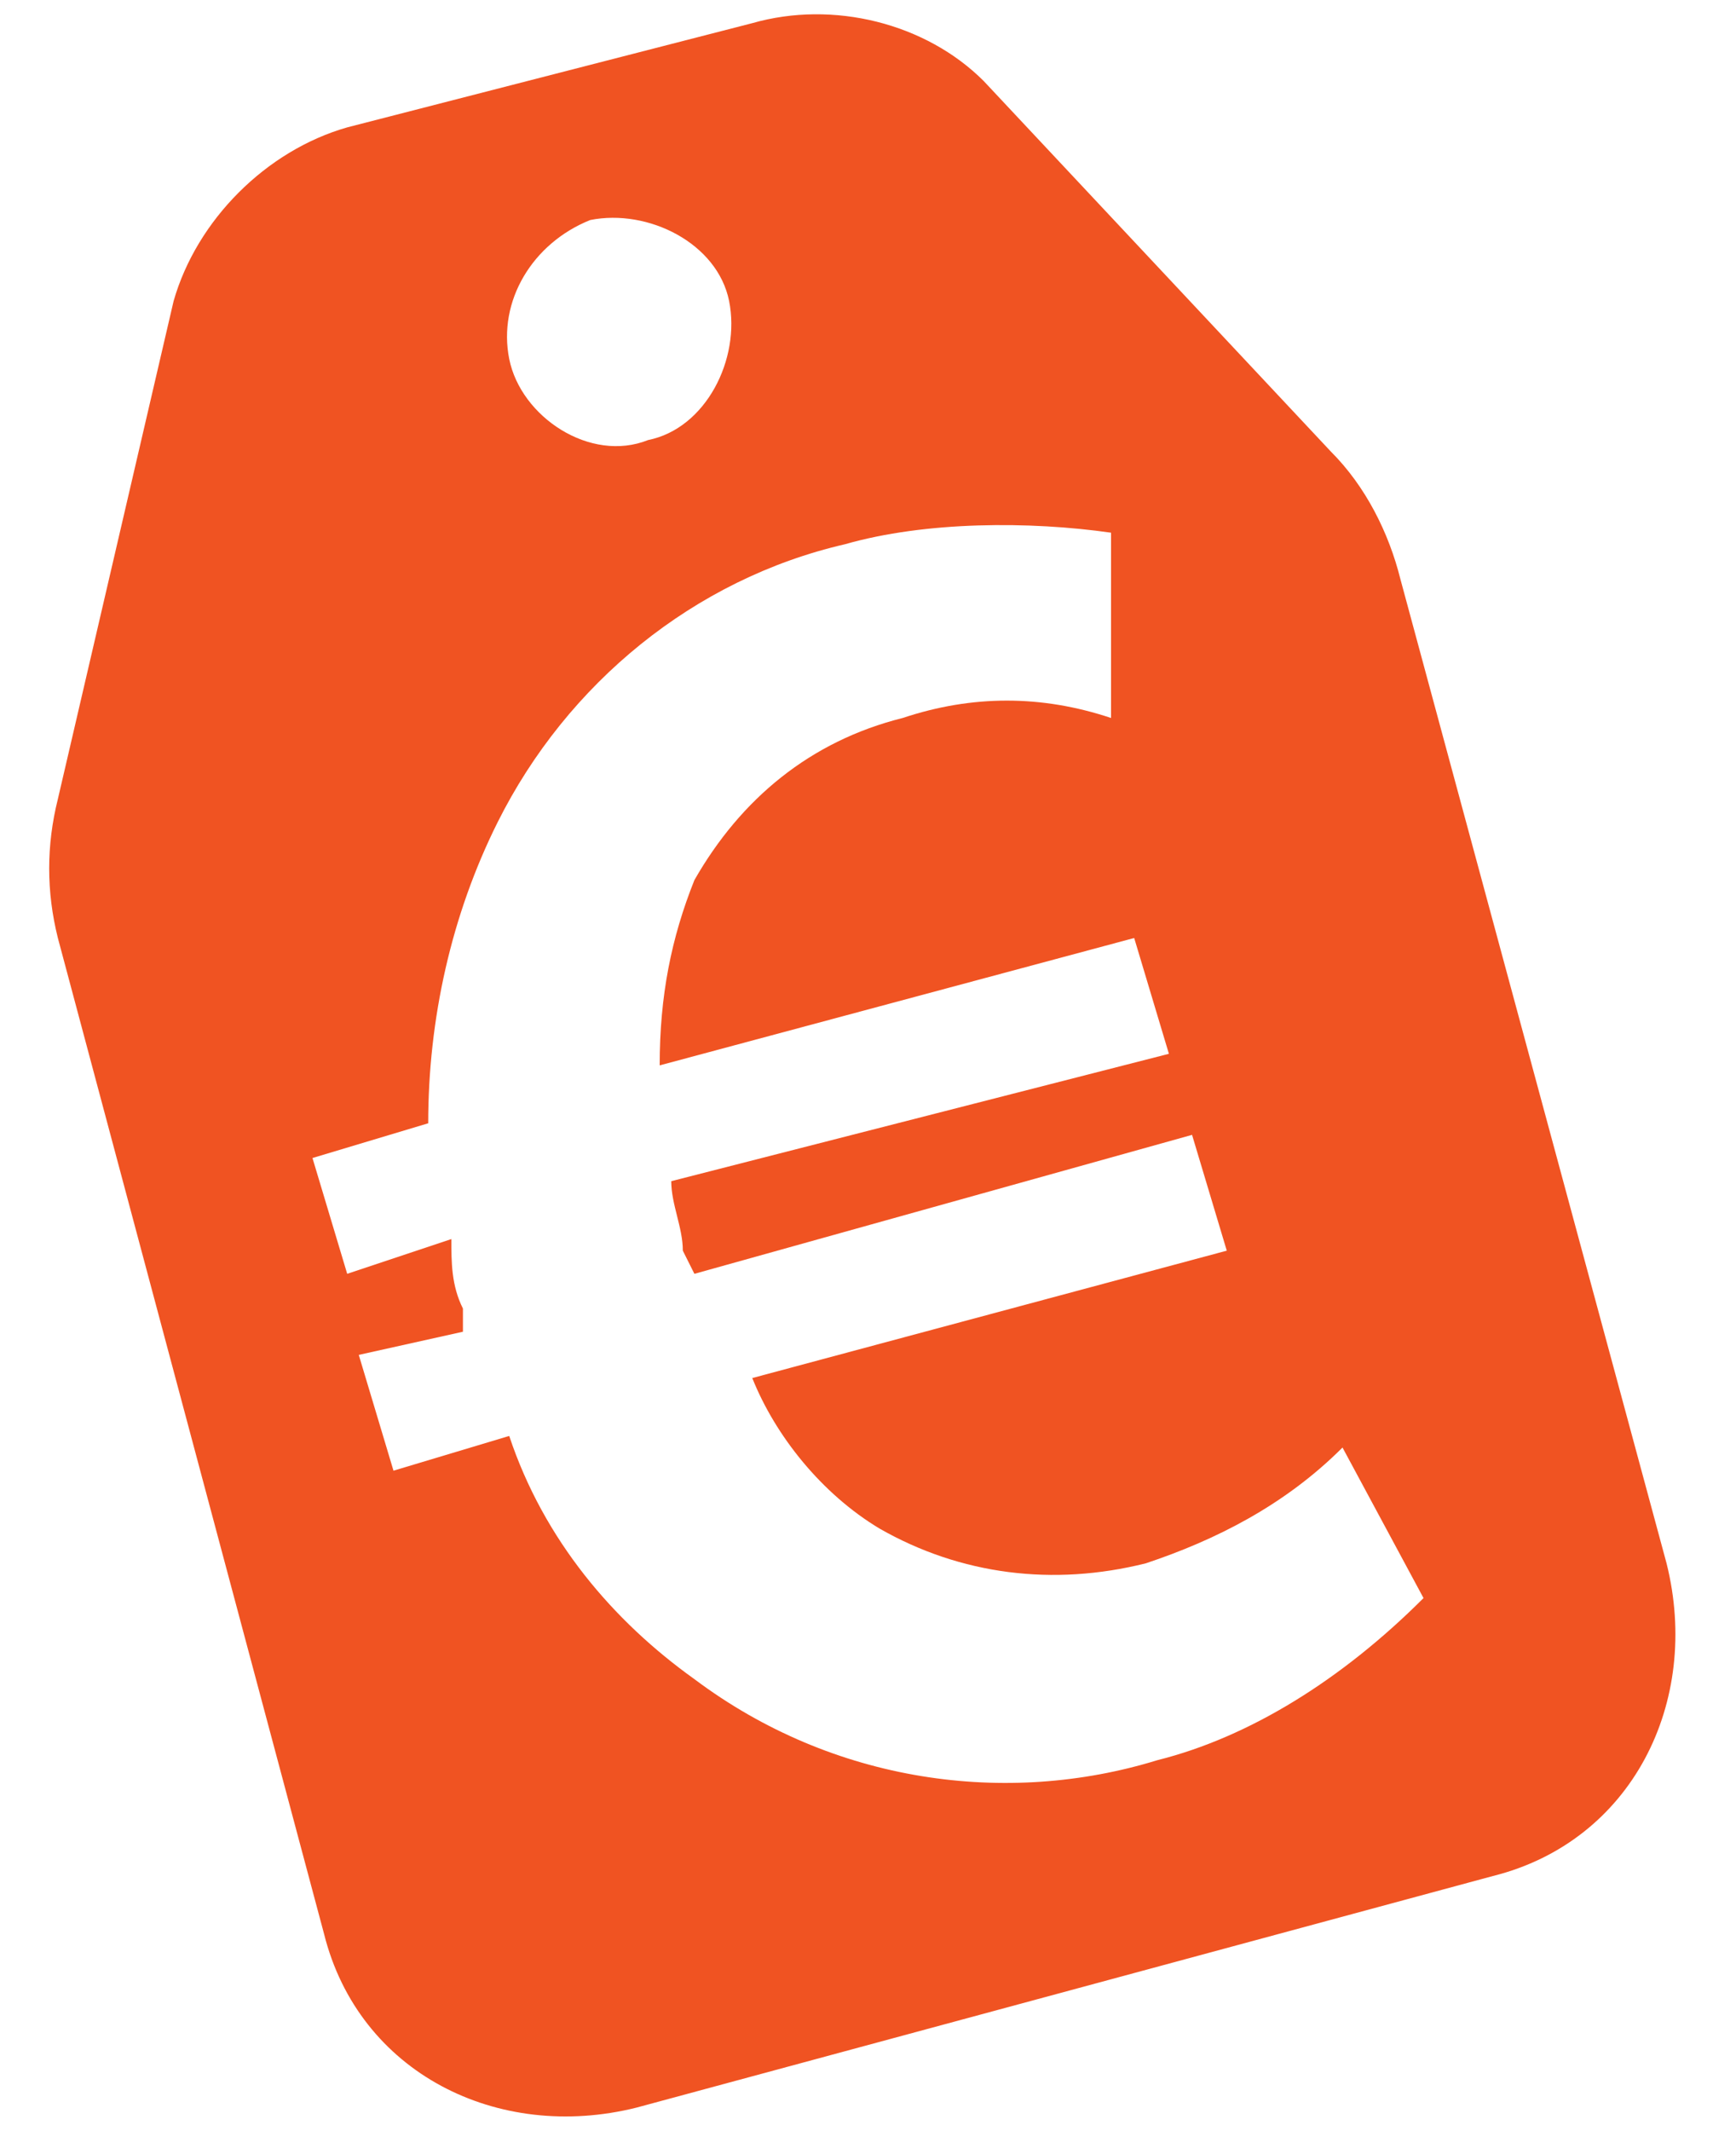 <?xml version="1.0" encoding="utf-8"?>
<!-- Generator: Adobe Illustrator 24.0.3, SVG Export Plug-In . SVG Version: 6.00 Build 0)  -->
<svg version="1.1" id="Layer_1" xmlns="http://www.w3.org/2000/svg" xmlns:xlink="http://www.w3.org/1999/xlink" x="0px" y="0px"
	 viewBox="0 0 15 18.4" style="enable-background:new 0 0 15 18.4;" xml:space="preserve">
<style type="text/css">
	.st0{fill:#F05322;}
</style>
<path id="Path_325" class="st0" d="M11.5,3.9l-3-3.2C8,0.2,7.2,0,6.5,0.2L3,1.1C2.3,1.3,1.7,1.9,1.5,2.6l-1,4.3
	c-0.1,0.4-0.1,0.8,0,1.2l2.3,8.6c0.3,1.2,1.5,1.8,2.7,1.5l7.4-2c1.2-0.3,1.8-1.5,1.5-2.7L12.1,5C12,4.6,11.8,4.2,11.5,3.9z M5.1,1.9
	c0.5-0.1,1.1,0.2,1.2,0.7c0.1,0.5-0.2,1.1-0.7,1.2l0,0C5.1,4,4.5,3.6,4.4,3.1c0,0,0,0,0,0C4.3,2.6,4.6,2.1,5.1,1.9L5.1,1.9z
	 M10,15.2c-1.3,0.4-2.8,0.2-4-0.7c-0.7-0.5-1.3-1.2-1.6-2.1l-1,0.3l-0.3-1l0.9-0.2L4,11.3c-0.1-0.2-0.1-0.4-0.1-0.6L3,11l-0.3-1
	l1-0.3C3.7,8.8,3.9,7.9,4.3,7.1C4.9,5.9,6,5,7.3,4.7C8,4.5,8.9,4.5,9.6,4.6l0,1.6C9,6,8.4,6,7.8,6.2C7,6.4,6.4,6.9,6,7.6
	C5.8,8.1,5.7,8.6,5.7,9.2l4.1-1.1l0.3,1l-4.3,1.1c0,0.2,0.1,0.4,0.1,0.6L6,11l4.3-1.2l0.3,1l-4.1,1.1c0.2,0.5,0.6,1,1.1,1.3
	c0.7,0.4,1.5,0.5,2.3,0.3c0.6-0.2,1.2-0.5,1.7-1l0.7,1.3C11.6,14.5,10.8,15,10,15.2L10,15.2z"/>
</svg>
